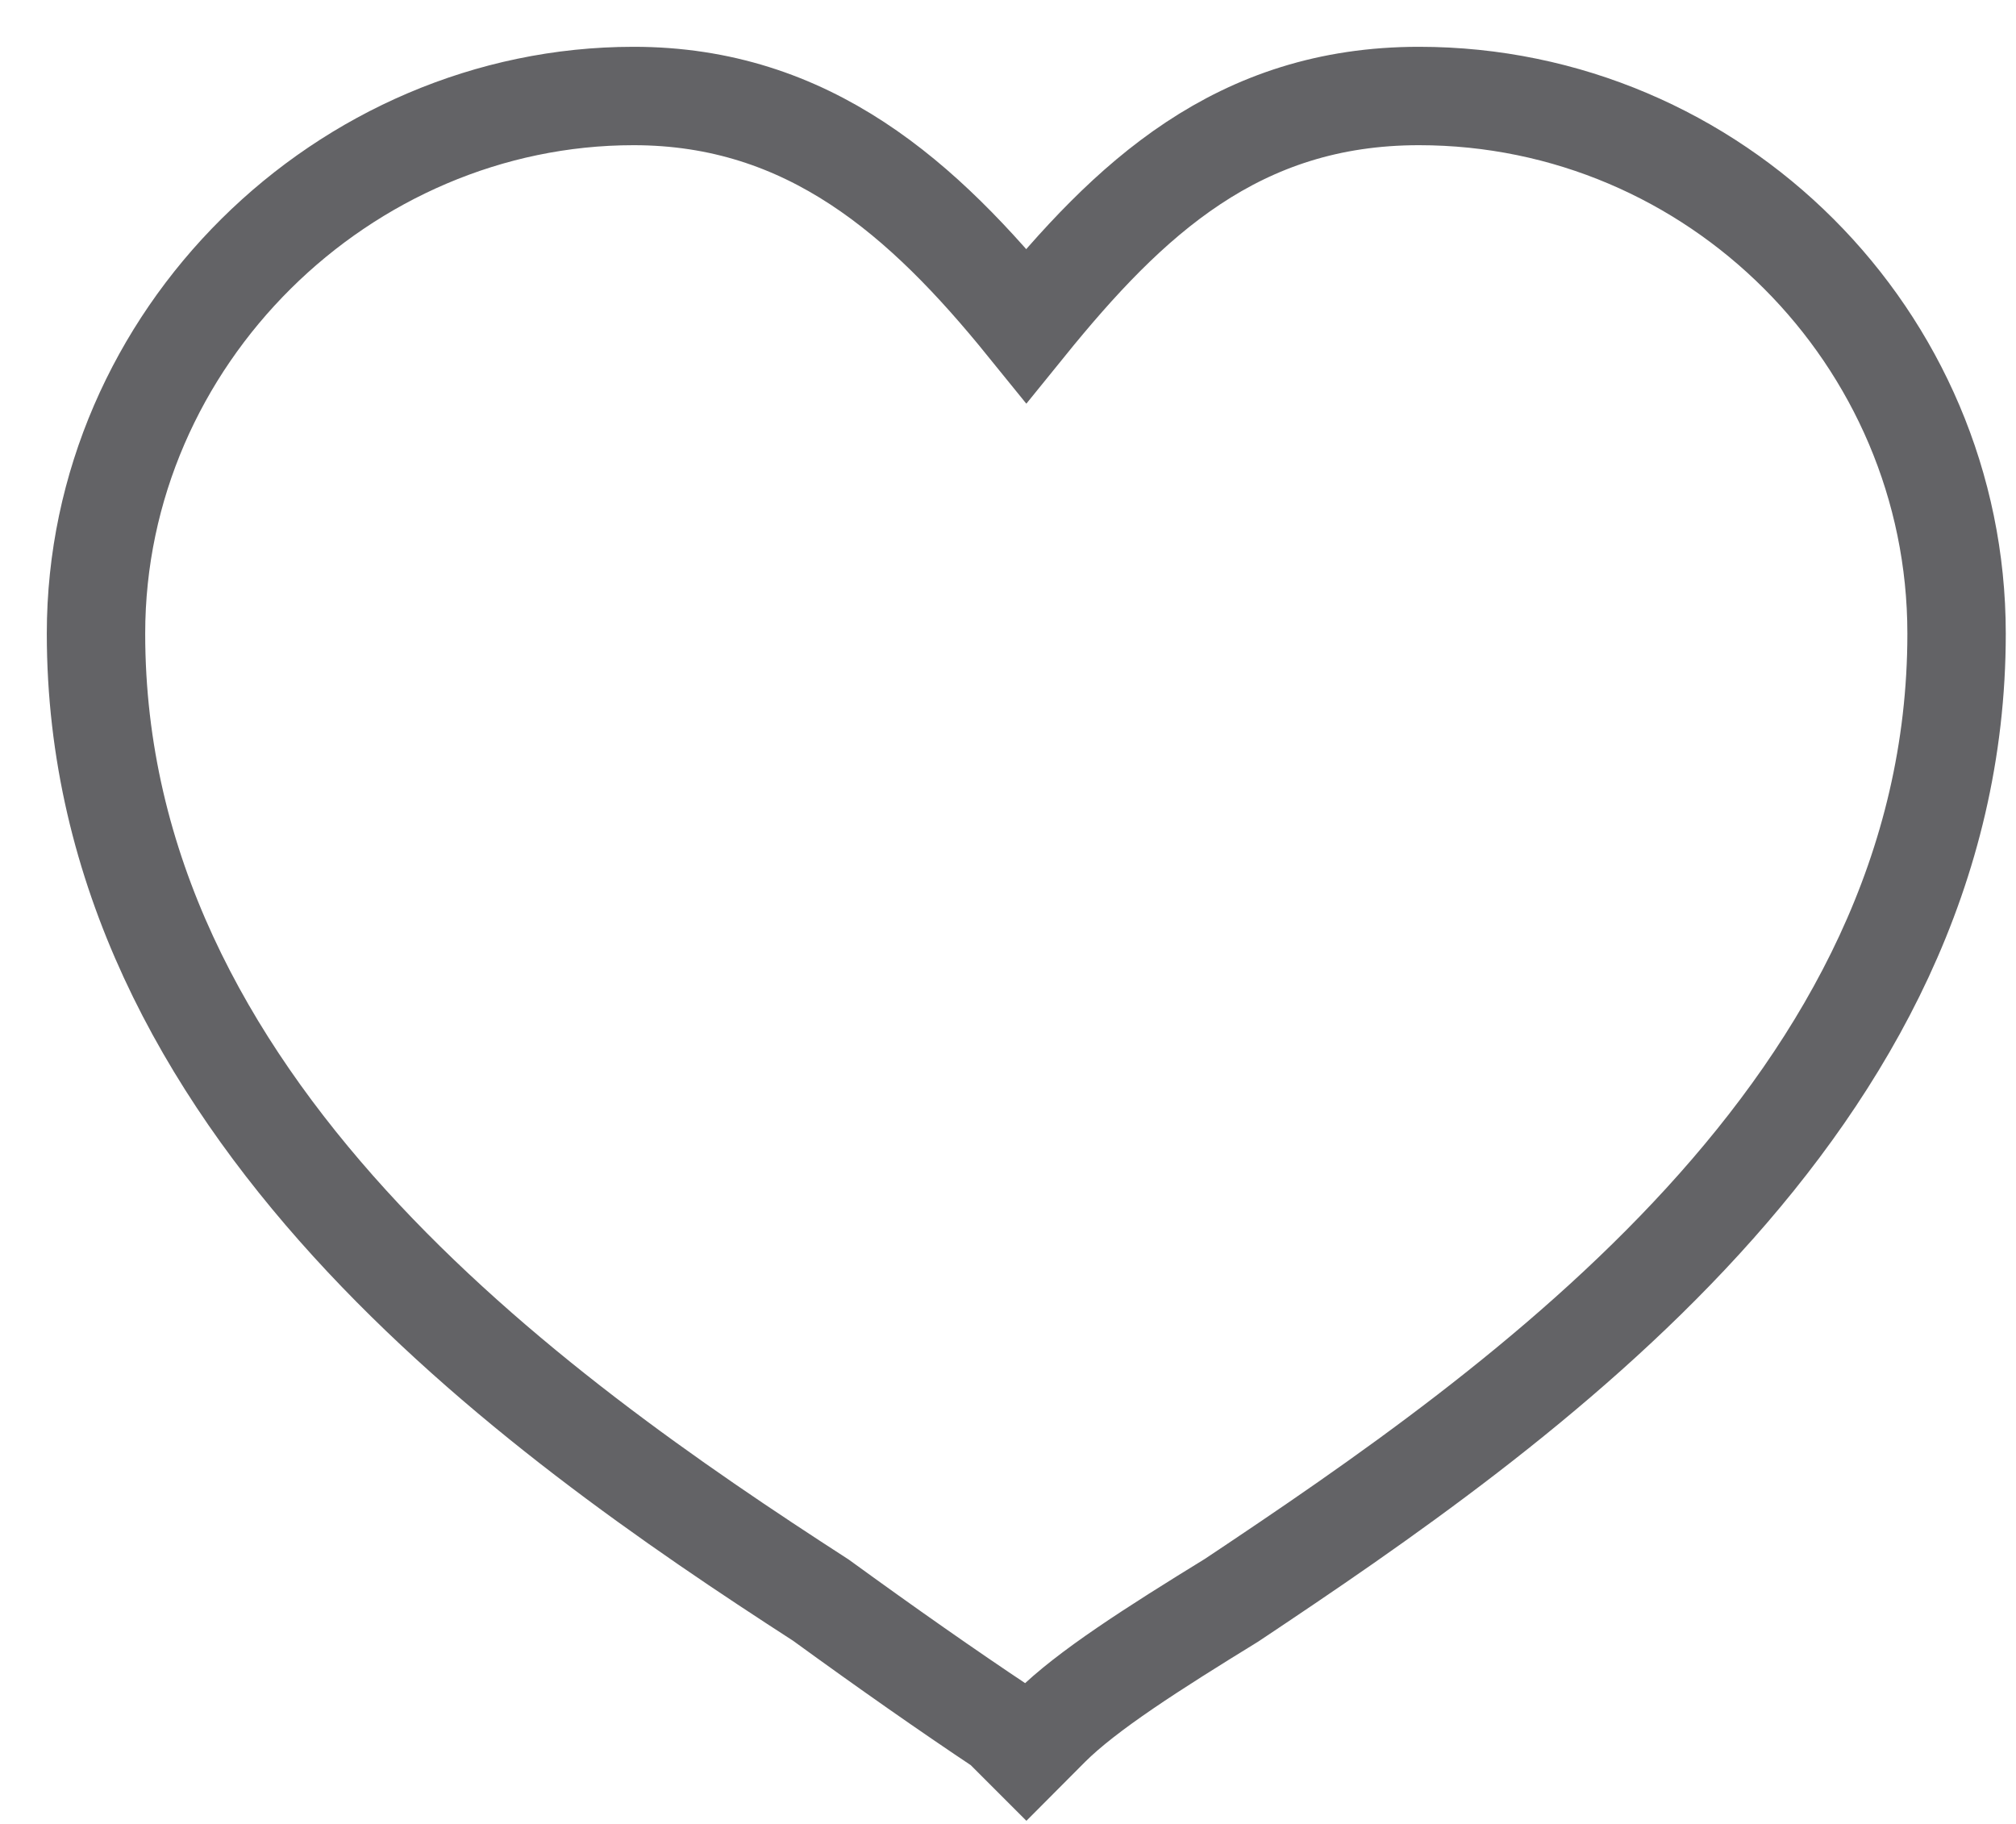 <?xml version="1.0" encoding="utf-8"?>
<svg xmlns="http://www.w3.org/2000/svg" fill="none" height="100%" overflow="visible" preserveAspectRatio="none" style="display: block;" viewBox="0 0 21 19" width="100%">
<g id="g190">
<g id="g188">
<path d="M14.781 1C12.893 1 11.761 2.07 10.691 3.391C9.621 2.07 8.425 1 6.6 1C3.58 1 1 3.517 1 6.6C1 11.509 5.531 14.718 8.551 16.669C9.243 17.172 9.873 17.613 10.439 17.99L10.691 18.242L10.942 17.99C11.32 17.613 12.012 17.172 12.83 16.669C15.851 14.655 20.381 11.509 20.381 6.6C20.381 3.517 17.864 1 14.781 1Z" id="path186" stroke="#636366" stroke-miterlimit="10" stroke-width="1.025"/>
</g>
</g>
</svg>